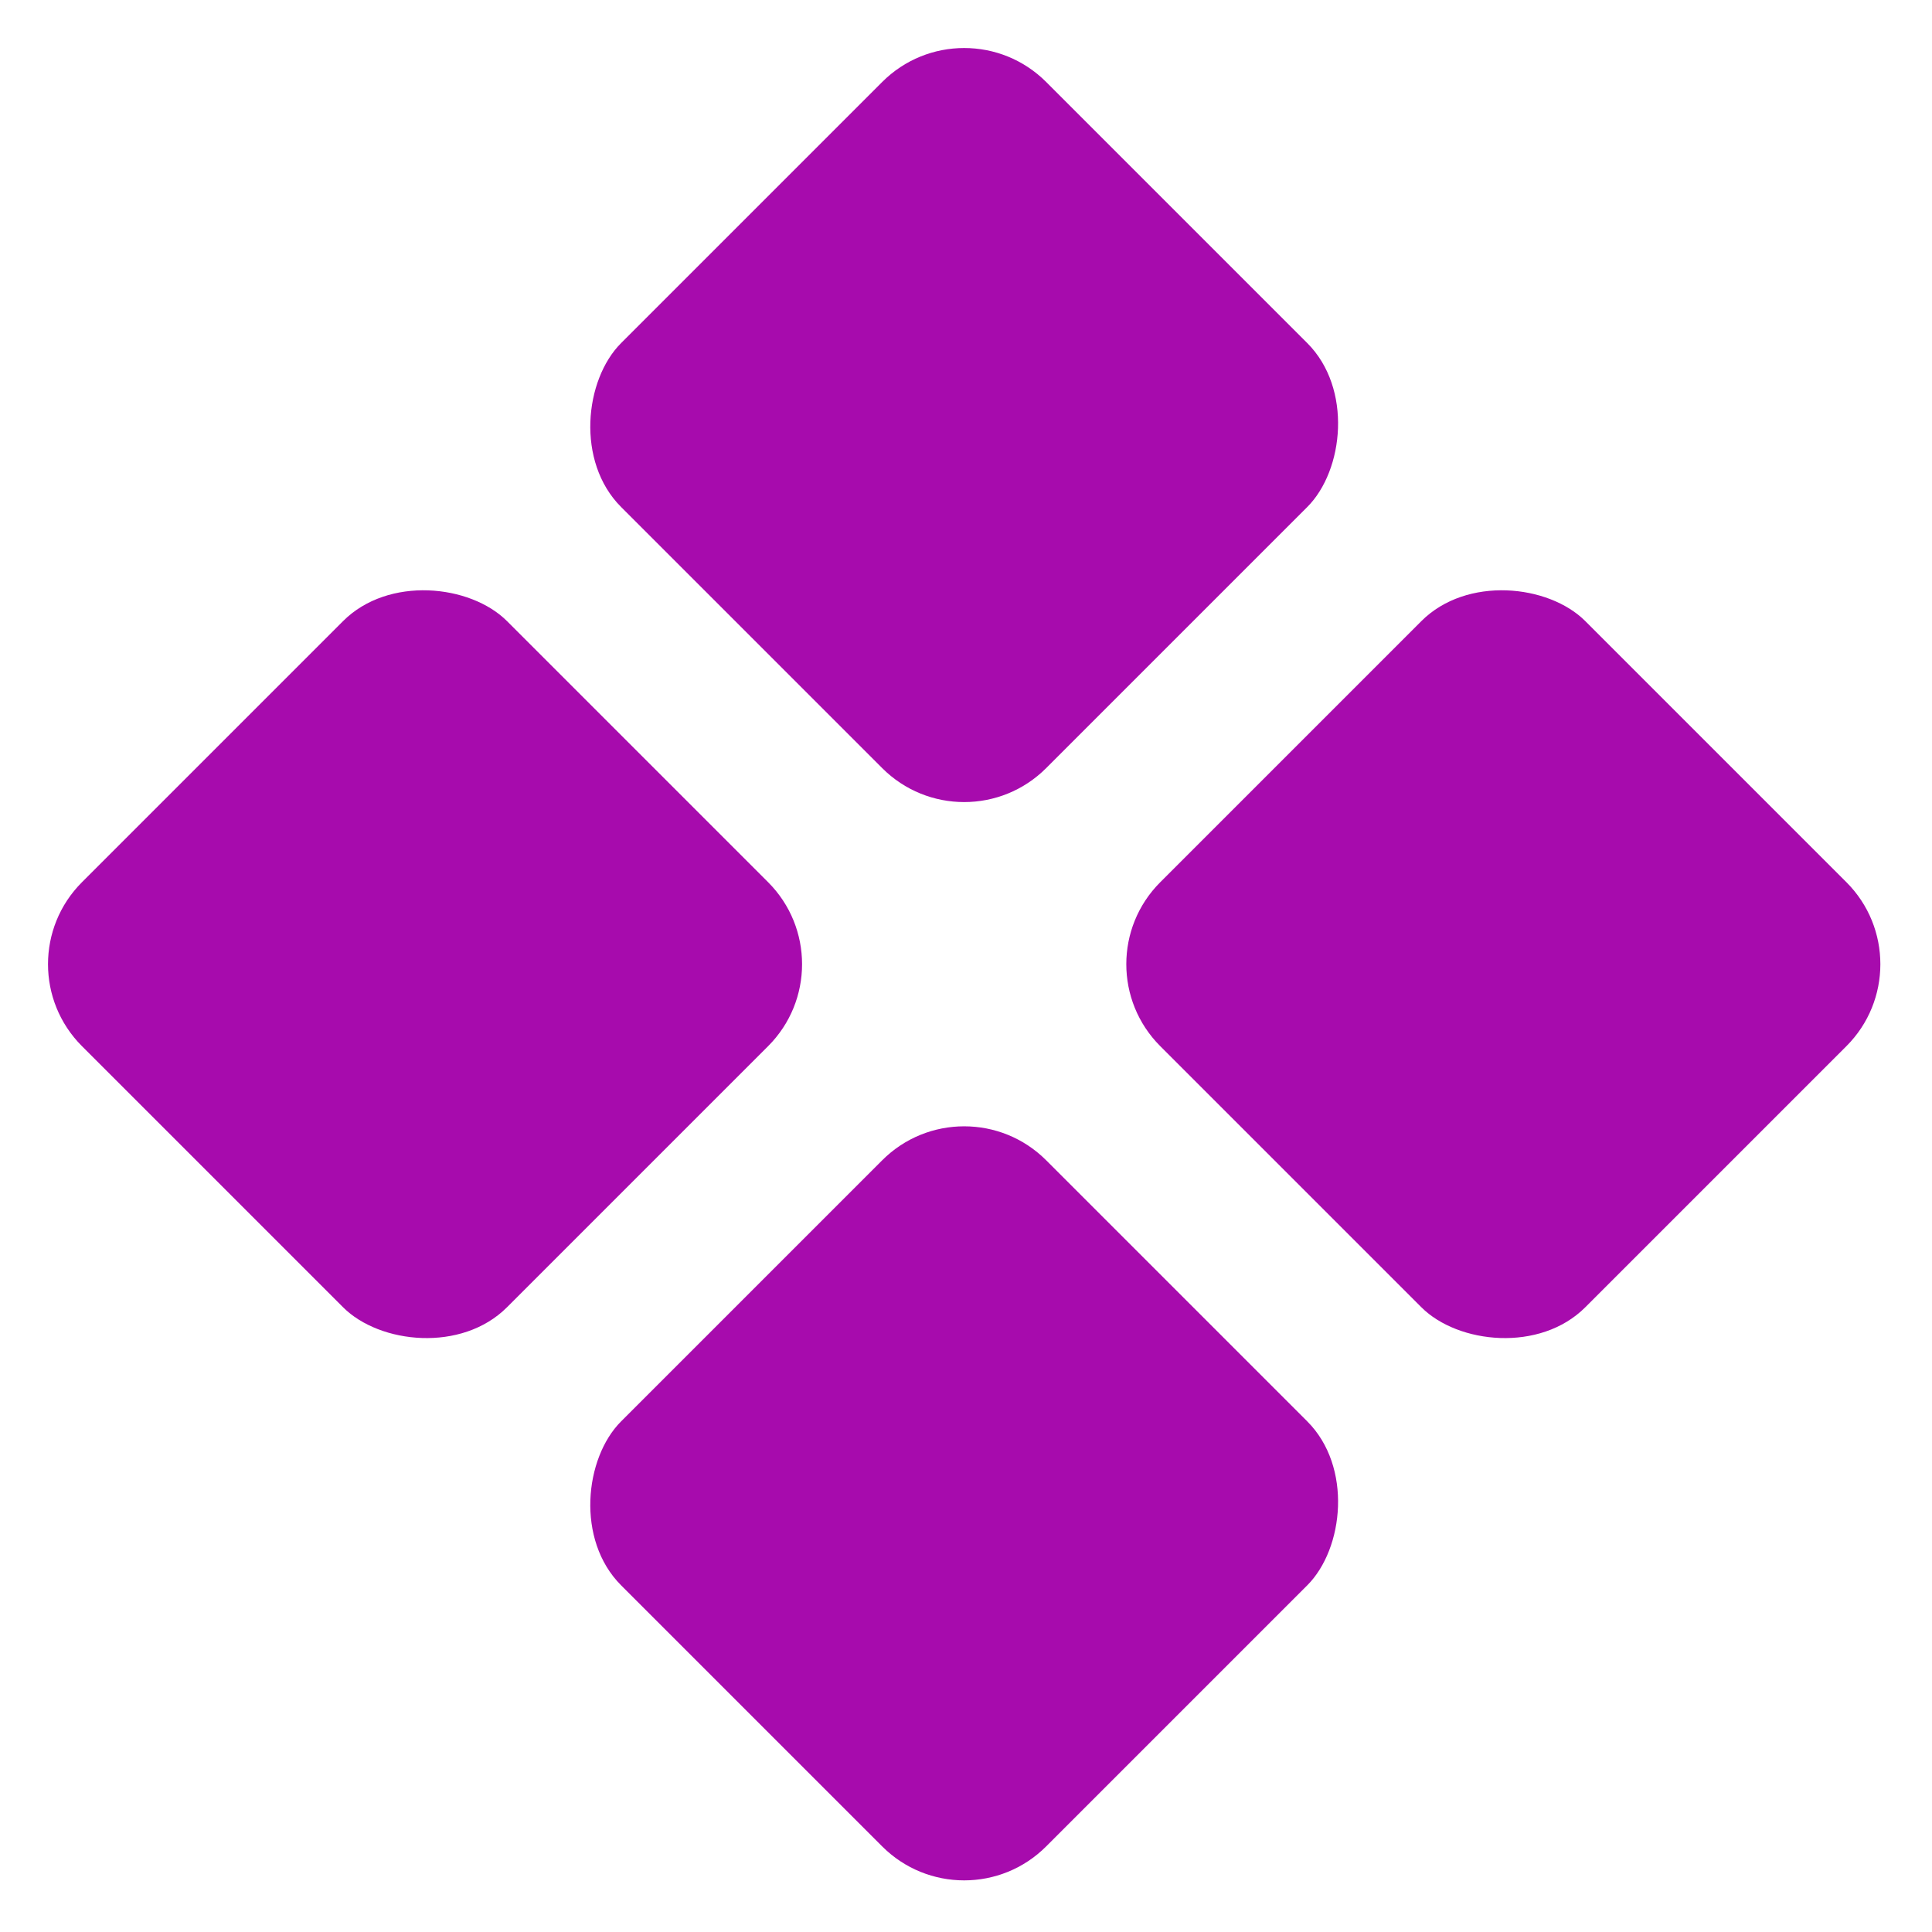 <svg width="200" height="200" viewBox="0 0 200 200" fill="none" xmlns="http://www.w3.org/2000/svg">
<rect x="99.812" width="62.226" height="62.226" rx="12" transform="rotate(45 99.812 0)" fill="#A70BAD"/>
<rect x="99.812" y="111.625" width="62.226" height="62.226" rx="12" transform="rotate(45 99.812 111.625)" fill="#A70BAD"/>
<rect x="199.625" y="99.812" width="62.226" height="62.226" rx="12" transform="rotate(135 199.625 99.812)" fill="#A70BAD"/>
<rect x="88" y="99.812" width="62.226" height="62.226" rx="12" transform="rotate(135 88 99.812)" fill="#A70BAD"/>
</svg>
